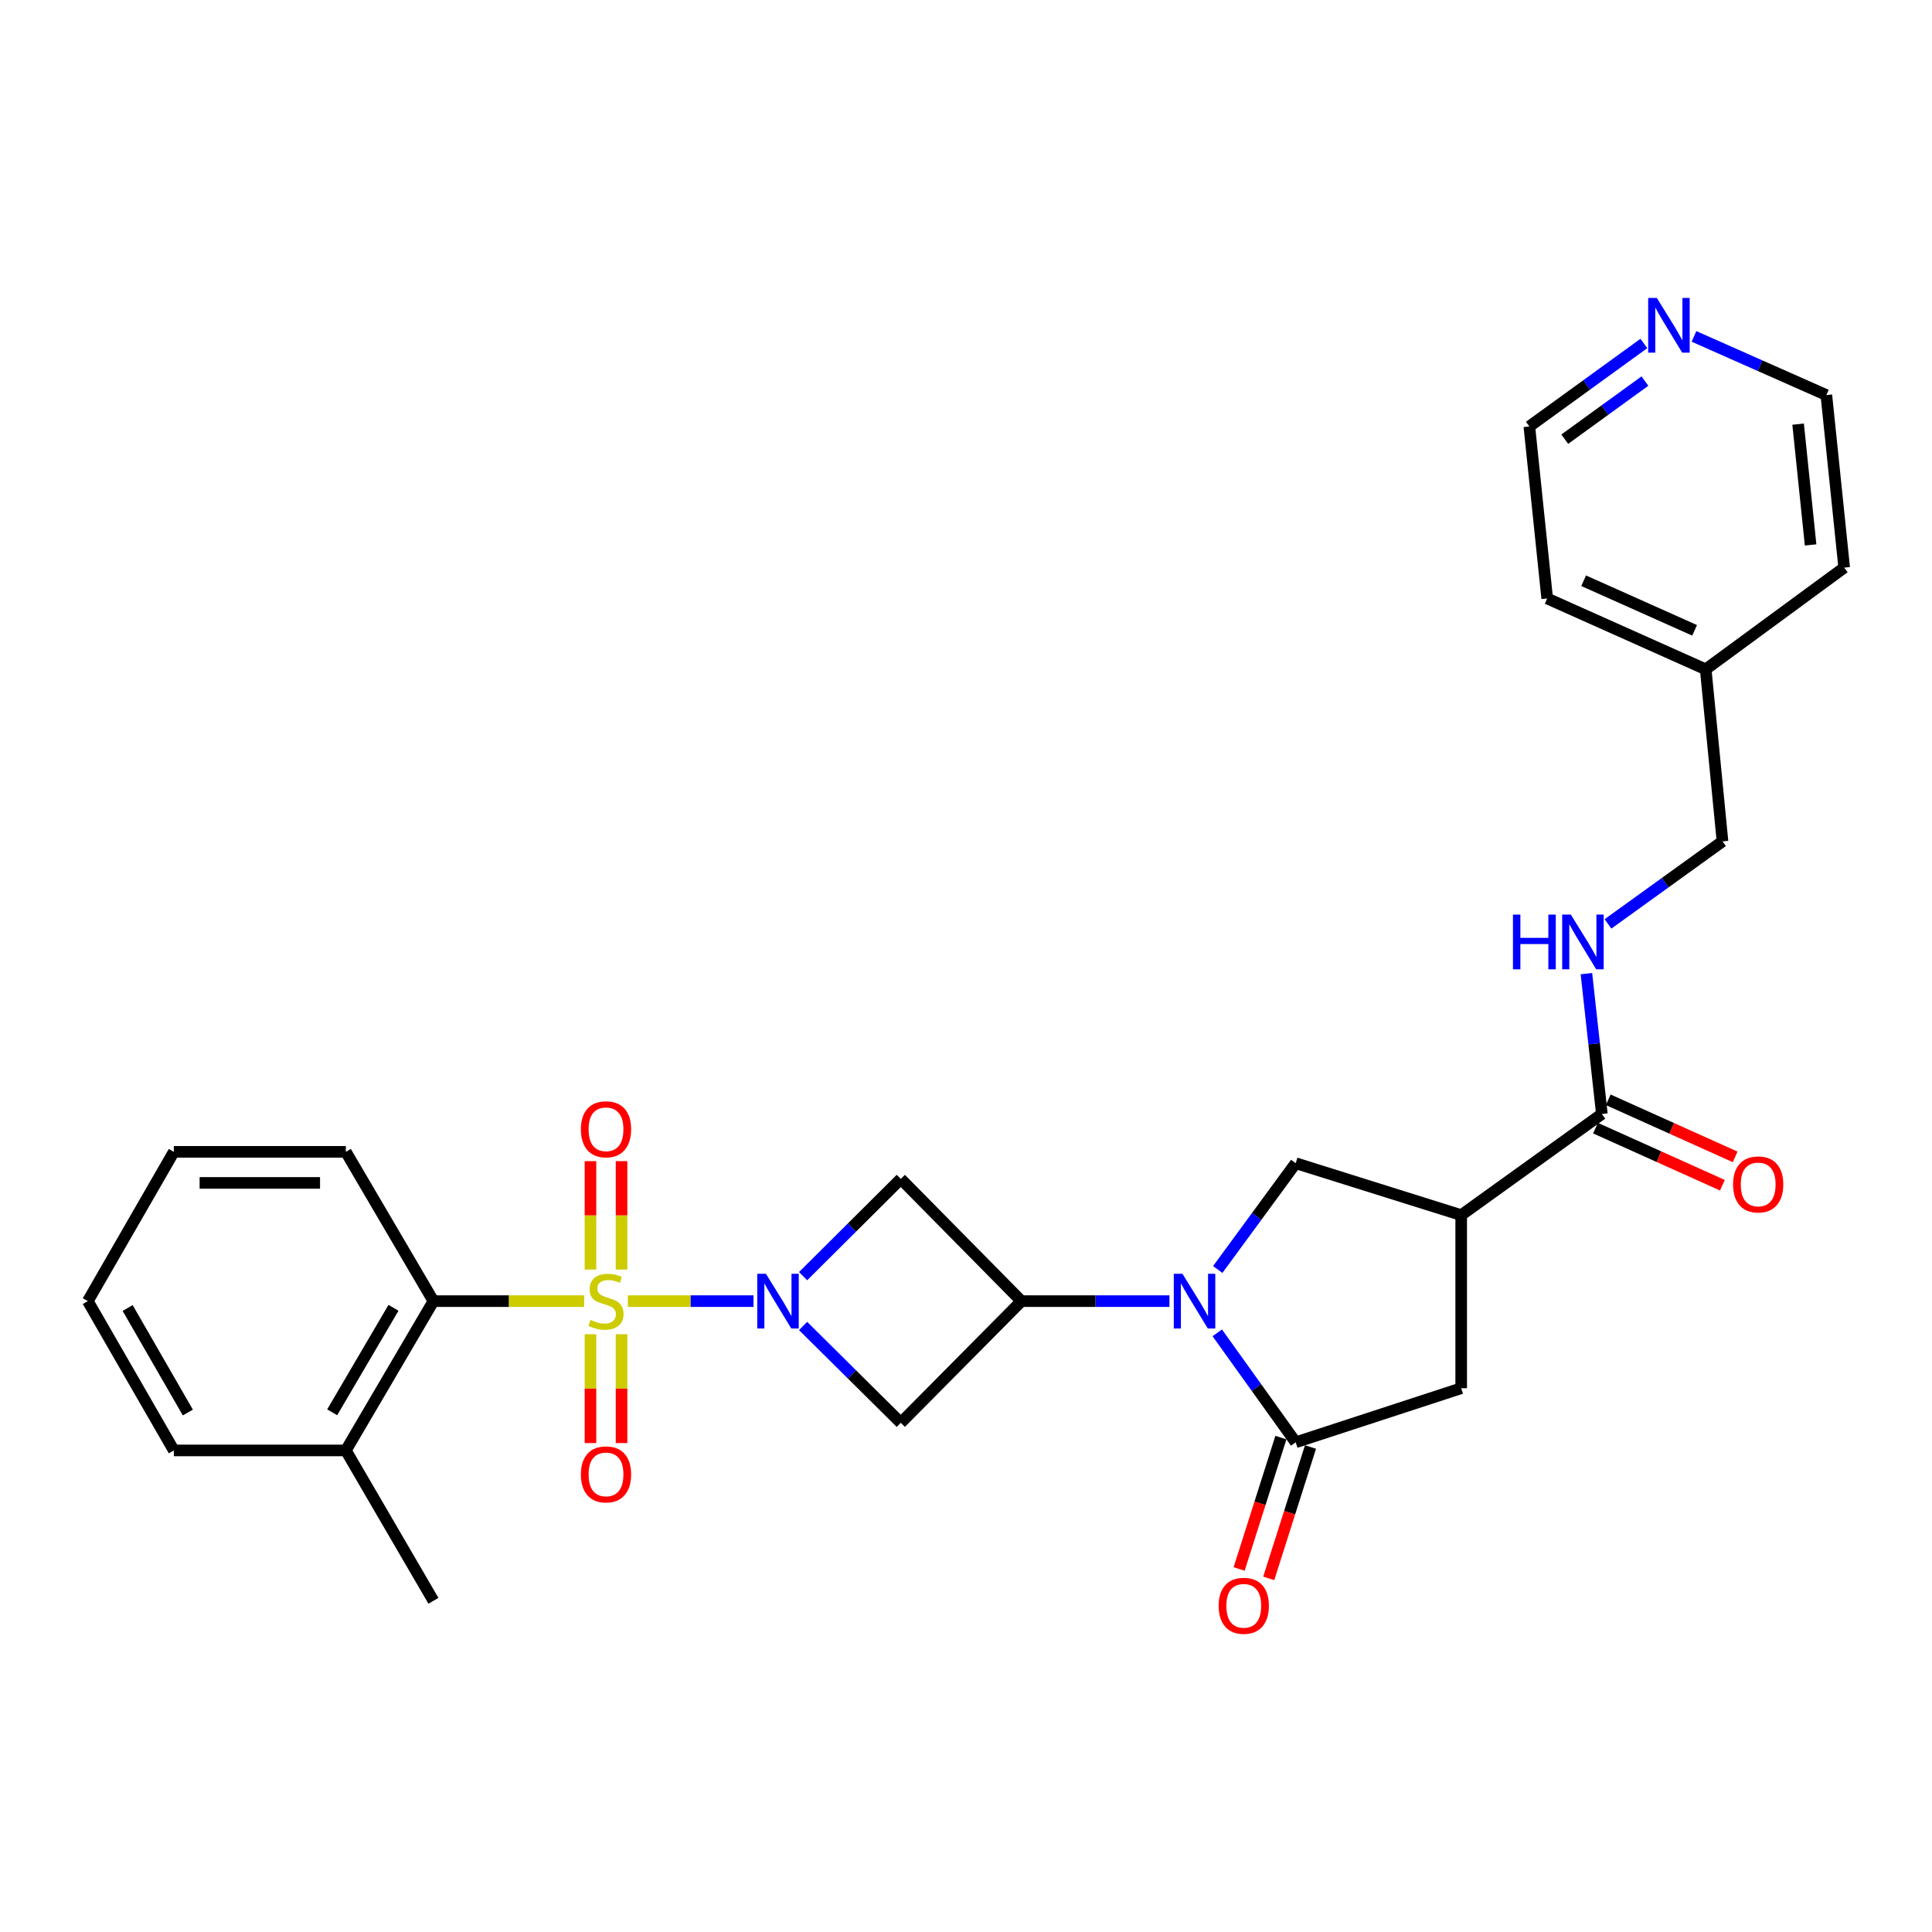<?xml version='1.0' encoding='iso-8859-1'?>
<svg version='1.1' baseProfile='full'
              xmlns='http://www.w3.org/2000/svg'
                      xmlns:rdkit='http://www.rdkit.org/xml'
                      xmlns:xlink='http://www.w3.org/1999/xlink'
                  xml:space='preserve'
width='1000px' height='1000px' viewBox='0 0 1000 1000'>
<!-- END OF HEADER -->
<rect style='opacity:1.0;fill:#FFFFFF;stroke:none' width='1000' height='1000' x='0' y='0'> </rect>
<path class='bond-0' d='M 324.974,673.461 L 357.494,673.461' style='fill:none;fill-rule:evenodd;stroke:#CCCC00;stroke-width:6px;stroke-linecap:butt;stroke-linejoin:miter;stroke-opacity:1' />
<path class='bond-0' d='M 357.494,673.461 L 390.014,673.461' style='fill:none;fill-rule:evenodd;stroke:#0000FF;stroke-width:6px;stroke-linecap:butt;stroke-linejoin:miter;stroke-opacity:1' />
<path class='bond-8' d='M 302.355,673.461 L 263.349,673.461' style='fill:none;fill-rule:evenodd;stroke:#CCCC00;stroke-width:6px;stroke-linecap:butt;stroke-linejoin:miter;stroke-opacity:1' />
<path class='bond-8' d='M 263.349,673.461 L 224.344,673.461' style='fill:none;fill-rule:evenodd;stroke:#000000;stroke-width:6px;stroke-linecap:butt;stroke-linejoin:miter;stroke-opacity:1' />
<path class='bond-11' d='M 321.709,657.115 L 321.709,629.062' style='fill:none;fill-rule:evenodd;stroke:#CCCC00;stroke-width:6px;stroke-linecap:butt;stroke-linejoin:miter;stroke-opacity:1' />
<path class='bond-11' d='M 321.709,629.062 L 321.709,601.009' style='fill:none;fill-rule:evenodd;stroke:#FF0000;stroke-width:6px;stroke-linecap:butt;stroke-linejoin:miter;stroke-opacity:1' />
<path class='bond-11' d='M 305.626,657.115 L 305.626,629.062' style='fill:none;fill-rule:evenodd;stroke:#CCCC00;stroke-width:6px;stroke-linecap:butt;stroke-linejoin:miter;stroke-opacity:1' />
<path class='bond-11' d='M 305.626,629.062 L 305.626,601.009' style='fill:none;fill-rule:evenodd;stroke:#FF0000;stroke-width:6px;stroke-linecap:butt;stroke-linejoin:miter;stroke-opacity:1' />
<path class='bond-12' d='M 305.626,690.581 L 305.626,718.755' style='fill:none;fill-rule:evenodd;stroke:#CCCC00;stroke-width:6px;stroke-linecap:butt;stroke-linejoin:miter;stroke-opacity:1' />
<path class='bond-12' d='M 305.626,718.755 L 305.626,746.93' style='fill:none;fill-rule:evenodd;stroke:#FF0000;stroke-width:6px;stroke-linecap:butt;stroke-linejoin:miter;stroke-opacity:1' />
<path class='bond-12' d='M 321.709,690.581 L 321.709,718.755' style='fill:none;fill-rule:evenodd;stroke:#CCCC00;stroke-width:6px;stroke-linecap:butt;stroke-linejoin:miter;stroke-opacity:1' />
<path class='bond-12' d='M 321.709,718.755 L 321.709,746.93' style='fill:none;fill-rule:evenodd;stroke:#FF0000;stroke-width:6px;stroke-linecap:butt;stroke-linejoin:miter;stroke-opacity:1' />
<path class='bond-5' d='M 415.674,686.321 L 440.963,711.383' style='fill:none;fill-rule:evenodd;stroke:#0000FF;stroke-width:6px;stroke-linecap:butt;stroke-linejoin:miter;stroke-opacity:1' />
<path class='bond-5' d='M 440.963,711.383 L 466.252,736.444' style='fill:none;fill-rule:evenodd;stroke:#000000;stroke-width:6px;stroke-linecap:butt;stroke-linejoin:miter;stroke-opacity:1' />
<path class='bond-6' d='M 415.679,660.539 L 440.965,635.37' style='fill:none;fill-rule:evenodd;stroke:#0000FF;stroke-width:6px;stroke-linecap:butt;stroke-linejoin:miter;stroke-opacity:1' />
<path class='bond-6' d='M 440.965,635.37 L 466.252,610.201' style='fill:none;fill-rule:evenodd;stroke:#000000;stroke-width:6px;stroke-linecap:butt;stroke-linejoin:miter;stroke-opacity:1' />
<path class='bond-1' d='M 605.312,673.461 L 567.001,673.461' style='fill:none;fill-rule:evenodd;stroke:#0000FF;stroke-width:6px;stroke-linecap:butt;stroke-linejoin:miter;stroke-opacity:1' />
<path class='bond-1' d='M 567.001,673.461 L 528.691,673.461' style='fill:none;fill-rule:evenodd;stroke:#000000;stroke-width:6px;stroke-linecap:butt;stroke-linejoin:miter;stroke-opacity:1' />
<path class='bond-3' d='M 630.048,689.868 L 650.35,718.2' style='fill:none;fill-rule:evenodd;stroke:#0000FF;stroke-width:6px;stroke-linecap:butt;stroke-linejoin:miter;stroke-opacity:1' />
<path class='bond-3' d='M 650.35,718.2 L 670.651,746.532' style='fill:none;fill-rule:evenodd;stroke:#000000;stroke-width:6px;stroke-linecap:butt;stroke-linejoin:miter;stroke-opacity:1' />
<path class='bond-7' d='M 630.3,657.088 L 650.476,629.579' style='fill:none;fill-rule:evenodd;stroke:#0000FF;stroke-width:6px;stroke-linecap:butt;stroke-linejoin:miter;stroke-opacity:1' />
<path class='bond-7' d='M 650.476,629.579 L 670.651,602.07' style='fill:none;fill-rule:evenodd;stroke:#000000;stroke-width:6px;stroke-linecap:butt;stroke-linejoin:miter;stroke-opacity:1' />
<path class='bond-2' d='M 528.691,673.461 L 466.252,610.201' style='fill:none;fill-rule:evenodd;stroke:#000000;stroke-width:6px;stroke-linecap:butt;stroke-linejoin:miter;stroke-opacity:1' />
<path class='bond-29' d='M 528.691,673.461 L 466.252,736.444' style='fill:none;fill-rule:evenodd;stroke:#000000;stroke-width:6px;stroke-linecap:butt;stroke-linejoin:miter;stroke-opacity:1' />
<path class='bond-10' d='M 670.651,746.532 L 756.312,718.547' style='fill:none;fill-rule:evenodd;stroke:#000000;stroke-width:6px;stroke-linecap:butt;stroke-linejoin:miter;stroke-opacity:1' />
<path class='bond-14' d='M 662.987,744.096 L 652.178,778.099' style='fill:none;fill-rule:evenodd;stroke:#000000;stroke-width:6px;stroke-linecap:butt;stroke-linejoin:miter;stroke-opacity:1' />
<path class='bond-14' d='M 652.178,778.099 L 641.368,812.102' style='fill:none;fill-rule:evenodd;stroke:#FF0000;stroke-width:6px;stroke-linecap:butt;stroke-linejoin:miter;stroke-opacity:1' />
<path class='bond-14' d='M 678.315,748.968 L 667.505,782.971' style='fill:none;fill-rule:evenodd;stroke:#000000;stroke-width:6px;stroke-linecap:butt;stroke-linejoin:miter;stroke-opacity:1' />
<path class='bond-14' d='M 667.505,782.971 L 656.695,816.974' style='fill:none;fill-rule:evenodd;stroke:#FF0000;stroke-width:6px;stroke-linecap:butt;stroke-linejoin:miter;stroke-opacity:1' />
<path class='bond-4' d='M 756.312,628.946 L 670.651,602.07' style='fill:none;fill-rule:evenodd;stroke:#000000;stroke-width:6px;stroke-linecap:butt;stroke-linejoin:miter;stroke-opacity:1' />
<path class='bond-9' d='M 756.312,628.946 L 829.124,576.587' style='fill:none;fill-rule:evenodd;stroke:#000000;stroke-width:6px;stroke-linecap:butt;stroke-linejoin:miter;stroke-opacity:1' />
<path class='bond-31' d='M 756.312,628.946 L 756.312,718.547' style='fill:none;fill-rule:evenodd;stroke:#000000;stroke-width:6px;stroke-linecap:butt;stroke-linejoin:miter;stroke-opacity:1' />
<path class='bond-16' d='M 224.344,673.461 L 179.007,750.741' style='fill:none;fill-rule:evenodd;stroke:#000000;stroke-width:6px;stroke-linecap:butt;stroke-linejoin:miter;stroke-opacity:1' />
<path class='bond-16' d='M 203.671,676.915 L 171.936,731.01' style='fill:none;fill-rule:evenodd;stroke:#000000;stroke-width:6px;stroke-linecap:butt;stroke-linejoin:miter;stroke-opacity:1' />
<path class='bond-20' d='M 224.344,673.461 L 179.007,596.19' style='fill:none;fill-rule:evenodd;stroke:#000000;stroke-width:6px;stroke-linecap:butt;stroke-linejoin:miter;stroke-opacity:1' />
<path class='bond-13' d='M 829.124,576.587 L 825.126,540.272' style='fill:none;fill-rule:evenodd;stroke:#000000;stroke-width:6px;stroke-linecap:butt;stroke-linejoin:miter;stroke-opacity:1' />
<path class='bond-13' d='M 825.126,540.272 L 821.127,503.957' style='fill:none;fill-rule:evenodd;stroke:#0000FF;stroke-width:6px;stroke-linecap:butt;stroke-linejoin:miter;stroke-opacity:1' />
<path class='bond-15' d='M 825.825,583.921 L 858.67,598.694' style='fill:none;fill-rule:evenodd;stroke:#000000;stroke-width:6px;stroke-linecap:butt;stroke-linejoin:miter;stroke-opacity:1' />
<path class='bond-15' d='M 858.67,598.694 L 891.514,613.468' style='fill:none;fill-rule:evenodd;stroke:#FF0000;stroke-width:6px;stroke-linecap:butt;stroke-linejoin:miter;stroke-opacity:1' />
<path class='bond-15' d='M 832.423,569.253 L 865.267,584.027' style='fill:none;fill-rule:evenodd;stroke:#000000;stroke-width:6px;stroke-linecap:butt;stroke-linejoin:miter;stroke-opacity:1' />
<path class='bond-15' d='M 865.267,584.027 L 898.112,598.801' style='fill:none;fill-rule:evenodd;stroke:#FF0000;stroke-width:6px;stroke-linecap:butt;stroke-linejoin:miter;stroke-opacity:1' />
<path class='bond-18' d='M 832.288,478.211 L 861.925,456.848' style='fill:none;fill-rule:evenodd;stroke:#0000FF;stroke-width:6px;stroke-linecap:butt;stroke-linejoin:miter;stroke-opacity:1' />
<path class='bond-18' d='M 861.925,456.848 L 891.562,435.484' style='fill:none;fill-rule:evenodd;stroke:#000000;stroke-width:6px;stroke-linecap:butt;stroke-linejoin:miter;stroke-opacity:1' />
<path class='bond-23' d='M 179.007,750.741 L 224.344,828.574' style='fill:none;fill-rule:evenodd;stroke:#000000;stroke-width:6px;stroke-linecap:butt;stroke-linejoin:miter;stroke-opacity:1' />
<path class='bond-24' d='M 179.007,750.741 L 89.969,750.741' style='fill:none;fill-rule:evenodd;stroke:#000000;stroke-width:6px;stroke-linecap:butt;stroke-linejoin:miter;stroke-opacity:1' />
<path class='bond-17' d='M 850.866,177.779 L 821.227,199.258' style='fill:none;fill-rule:evenodd;stroke:#0000FF;stroke-width:6px;stroke-linecap:butt;stroke-linejoin:miter;stroke-opacity:1' />
<path class='bond-17' d='M 821.227,199.258 L 791.587,220.738' style='fill:none;fill-rule:evenodd;stroke:#000000;stroke-width:6px;stroke-linecap:butt;stroke-linejoin:miter;stroke-opacity:1' />
<path class='bond-17' d='M 851.412,197.246 L 830.664,212.281' style='fill:none;fill-rule:evenodd;stroke:#0000FF;stroke-width:6px;stroke-linecap:butt;stroke-linejoin:miter;stroke-opacity:1' />
<path class='bond-17' d='M 830.664,212.281 L 809.917,227.317' style='fill:none;fill-rule:evenodd;stroke:#000000;stroke-width:6px;stroke-linecap:butt;stroke-linejoin:miter;stroke-opacity:1' />
<path class='bond-32' d='M 876.805,174.125 L 911.06,189.305' style='fill:none;fill-rule:evenodd;stroke:#0000FF;stroke-width:6px;stroke-linecap:butt;stroke-linejoin:miter;stroke-opacity:1' />
<path class='bond-32' d='M 911.06,189.305 L 945.316,204.485' style='fill:none;fill-rule:evenodd;stroke:#000000;stroke-width:6px;stroke-linecap:butt;stroke-linejoin:miter;stroke-opacity:1' />
<path class='bond-19' d='M 891.562,435.484 L 882.868,346.446' style='fill:none;fill-rule:evenodd;stroke:#000000;stroke-width:6px;stroke-linecap:butt;stroke-linejoin:miter;stroke-opacity:1' />
<path class='bond-25' d='M 882.868,346.446 L 954.545,293.8' style='fill:none;fill-rule:evenodd;stroke:#000000;stroke-width:6px;stroke-linecap:butt;stroke-linejoin:miter;stroke-opacity:1' />
<path class='bond-26' d='M 882.868,346.446 L 800.826,309.767' style='fill:none;fill-rule:evenodd;stroke:#000000;stroke-width:6px;stroke-linecap:butt;stroke-linejoin:miter;stroke-opacity:1' />
<path class='bond-26' d='M 877.126,326.262 L 819.697,300.587' style='fill:none;fill-rule:evenodd;stroke:#000000;stroke-width:6px;stroke-linecap:butt;stroke-linejoin:miter;stroke-opacity:1' />
<path class='bond-27' d='M 179.007,596.19 L 89.969,596.19' style='fill:none;fill-rule:evenodd;stroke:#000000;stroke-width:6px;stroke-linecap:butt;stroke-linejoin:miter;stroke-opacity:1' />
<path class='bond-27' d='M 165.651,612.274 L 103.325,612.274' style='fill:none;fill-rule:evenodd;stroke:#000000;stroke-width:6px;stroke-linecap:butt;stroke-linejoin:miter;stroke-opacity:1' />
<path class='bond-21' d='M 945.316,204.485 L 954.545,293.8' style='fill:none;fill-rule:evenodd;stroke:#000000;stroke-width:6px;stroke-linecap:butt;stroke-linejoin:miter;stroke-opacity:1' />
<path class='bond-21' d='M 930.702,219.536 L 937.163,282.056' style='fill:none;fill-rule:evenodd;stroke:#000000;stroke-width:6px;stroke-linecap:butt;stroke-linejoin:miter;stroke-opacity:1' />
<path class='bond-22' d='M 791.587,220.738 L 800.826,309.767' style='fill:none;fill-rule:evenodd;stroke:#000000;stroke-width:6px;stroke-linecap:butt;stroke-linejoin:miter;stroke-opacity:1' />
<path class='bond-30' d='M 89.969,750.741 L 45.455,673.461' style='fill:none;fill-rule:evenodd;stroke:#000000;stroke-width:6px;stroke-linecap:butt;stroke-linejoin:miter;stroke-opacity:1' />
<path class='bond-30' d='M 97.228,731.121 L 66.068,677.025' style='fill:none;fill-rule:evenodd;stroke:#000000;stroke-width:6px;stroke-linecap:butt;stroke-linejoin:miter;stroke-opacity:1' />
<path class='bond-28' d='M 89.969,596.19 L 45.455,673.461' style='fill:none;fill-rule:evenodd;stroke:#000000;stroke-width:6px;stroke-linecap:butt;stroke-linejoin:miter;stroke-opacity:1' />
<path  class='atom-0' d='M 305.668 683.181
Q 305.988 683.301, 307.308 683.861
Q 308.628 684.421, 310.068 684.781
Q 311.548 685.101, 312.988 685.101
Q 315.668 685.101, 317.228 683.821
Q 318.788 682.501, 318.788 680.221
Q 318.788 678.661, 317.988 677.701
Q 317.228 676.741, 316.028 676.221
Q 314.828 675.701, 312.828 675.101
Q 310.308 674.341, 308.788 673.621
Q 307.308 672.901, 306.228 671.381
Q 305.188 669.861, 305.188 667.301
Q 305.188 663.741, 307.588 661.541
Q 310.028 659.341, 314.828 659.341
Q 318.108 659.341, 321.828 660.901
L 320.908 663.981
Q 317.508 662.581, 314.948 662.581
Q 312.188 662.581, 310.668 663.741
Q 309.148 664.861, 309.188 666.821
Q 309.188 668.341, 309.948 669.261
Q 310.748 670.181, 311.868 670.701
Q 313.028 671.221, 314.948 671.821
Q 317.508 672.621, 319.028 673.421
Q 320.548 674.221, 321.628 675.861
Q 322.748 677.461, 322.748 680.221
Q 322.748 684.141, 320.108 686.261
Q 317.508 688.341, 313.148 688.341
Q 310.628 688.341, 308.708 687.781
Q 306.828 687.261, 304.588 686.341
L 305.668 683.181
' fill='#CCCC00'/>
<path  class='atom-1' d='M 396.437 659.301
L 405.717 674.301
Q 406.637 675.781, 408.117 678.461
Q 409.597 681.141, 409.677 681.301
L 409.677 659.301
L 413.437 659.301
L 413.437 687.621
L 409.557 687.621
L 399.597 671.221
Q 398.437 669.301, 397.197 667.101
Q 395.997 664.901, 395.637 664.221
L 395.637 687.621
L 391.957 687.621
L 391.957 659.301
L 396.437 659.301
' fill='#0000FF'/>
<path  class='atom-2' d='M 612.032 659.301
L 621.312 674.301
Q 622.232 675.781, 623.712 678.461
Q 625.192 681.141, 625.272 681.301
L 625.272 659.301
L 629.032 659.301
L 629.032 687.621
L 625.152 687.621
L 615.192 671.221
Q 614.032 669.301, 612.792 667.101
Q 611.592 664.901, 611.232 664.221
L 611.232 687.621
L 607.552 687.621
L 607.552 659.301
L 612.032 659.301
' fill='#0000FF'/>
<path  class='atom-12' d='M 300.668 584.512
Q 300.668 577.712, 304.028 573.912
Q 307.388 570.112, 313.668 570.112
Q 319.948 570.112, 323.308 573.912
Q 326.668 577.712, 326.668 584.512
Q 326.668 591.392, 323.268 595.312
Q 319.868 599.192, 313.668 599.192
Q 307.428 599.192, 304.028 595.312
Q 300.668 591.432, 300.668 584.512
M 313.668 595.992
Q 317.988 595.992, 320.308 593.112
Q 322.668 590.192, 322.668 584.512
Q 322.668 578.952, 320.308 576.152
Q 317.988 573.312, 313.668 573.312
Q 309.348 573.312, 306.988 576.112
Q 304.668 578.912, 304.668 584.512
Q 304.668 590.232, 306.988 593.112
Q 309.348 595.992, 313.668 595.992
' fill='#FF0000'/>
<path  class='atom-13' d='M 300.668 763.142
Q 300.668 756.342, 304.028 752.542
Q 307.388 748.742, 313.668 748.742
Q 319.948 748.742, 323.308 752.542
Q 326.668 756.342, 326.668 763.142
Q 326.668 770.022, 323.268 773.942
Q 319.868 777.822, 313.668 777.822
Q 307.428 777.822, 304.028 773.942
Q 300.668 770.062, 300.668 763.142
M 313.668 774.622
Q 317.988 774.622, 320.308 771.742
Q 322.668 768.822, 322.668 763.142
Q 322.668 757.582, 320.308 754.782
Q 317.988 751.942, 313.668 751.942
Q 309.348 751.942, 306.988 754.742
Q 304.668 757.542, 304.668 763.142
Q 304.668 768.862, 306.988 771.742
Q 309.348 774.622, 313.668 774.622
' fill='#FF0000'/>
<path  class='atom-14' d='M 783.102 473.398
L 786.942 473.398
L 786.942 485.438
L 801.422 485.438
L 801.422 473.398
L 805.262 473.398
L 805.262 501.718
L 801.422 501.718
L 801.422 488.638
L 786.942 488.638
L 786.942 501.718
L 783.102 501.718
L 783.102 473.398
' fill='#0000FF'/>
<path  class='atom-14' d='M 813.062 473.398
L 822.342 488.398
Q 823.262 489.878, 824.742 492.558
Q 826.222 495.238, 826.302 495.398
L 826.302 473.398
L 830.062 473.398
L 830.062 501.718
L 826.182 501.718
L 816.222 485.318
Q 815.062 483.398, 813.822 481.198
Q 812.622 478.998, 812.262 478.318
L 812.262 501.718
L 808.582 501.718
L 808.582 473.398
L 813.062 473.398
' fill='#0000FF'/>
<path  class='atom-15' d='M 630.774 831.156
Q 630.774 824.356, 634.134 820.556
Q 637.494 816.756, 643.774 816.756
Q 650.054 816.756, 653.414 820.556
Q 656.774 824.356, 656.774 831.156
Q 656.774 838.036, 653.374 841.956
Q 649.974 845.836, 643.774 845.836
Q 637.534 845.836, 634.134 841.956
Q 630.774 838.076, 630.774 831.156
M 643.774 842.636
Q 648.094 842.636, 650.414 839.756
Q 652.774 836.836, 652.774 831.156
Q 652.774 825.596, 650.414 822.796
Q 648.094 819.956, 643.774 819.956
Q 639.454 819.956, 637.094 822.756
Q 634.774 825.556, 634.774 831.156
Q 634.774 836.876, 637.094 839.756
Q 639.454 842.636, 643.774 842.636
' fill='#FF0000'/>
<path  class='atom-16' d='M 897.031 613.059
Q 897.031 606.259, 900.391 602.459
Q 903.751 598.659, 910.031 598.659
Q 916.311 598.659, 919.671 602.459
Q 923.031 606.259, 923.031 613.059
Q 923.031 619.939, 919.631 623.859
Q 916.231 627.739, 910.031 627.739
Q 903.791 627.739, 900.391 623.859
Q 897.031 619.979, 897.031 613.059
M 910.031 624.539
Q 914.351 624.539, 916.671 621.659
Q 919.031 618.739, 919.031 613.059
Q 919.031 607.499, 916.671 604.699
Q 914.351 601.859, 910.031 601.859
Q 905.711 601.859, 903.351 604.659
Q 901.031 607.459, 901.031 613.059
Q 901.031 618.779, 903.351 621.659
Q 905.711 624.539, 910.031 624.539
' fill='#FF0000'/>
<path  class='atom-18' d='M 857.577 154.219
L 866.857 169.219
Q 867.777 170.699, 869.257 173.379
Q 870.737 176.059, 870.817 176.219
L 870.817 154.219
L 874.577 154.219
L 874.577 182.539
L 870.697 182.539
L 860.737 166.139
Q 859.577 164.219, 858.337 162.019
Q 857.137 159.819, 856.777 159.139
L 856.777 182.539
L 853.097 182.539
L 853.097 154.219
L 857.577 154.219
' fill='#0000FF'/>
</svg>
